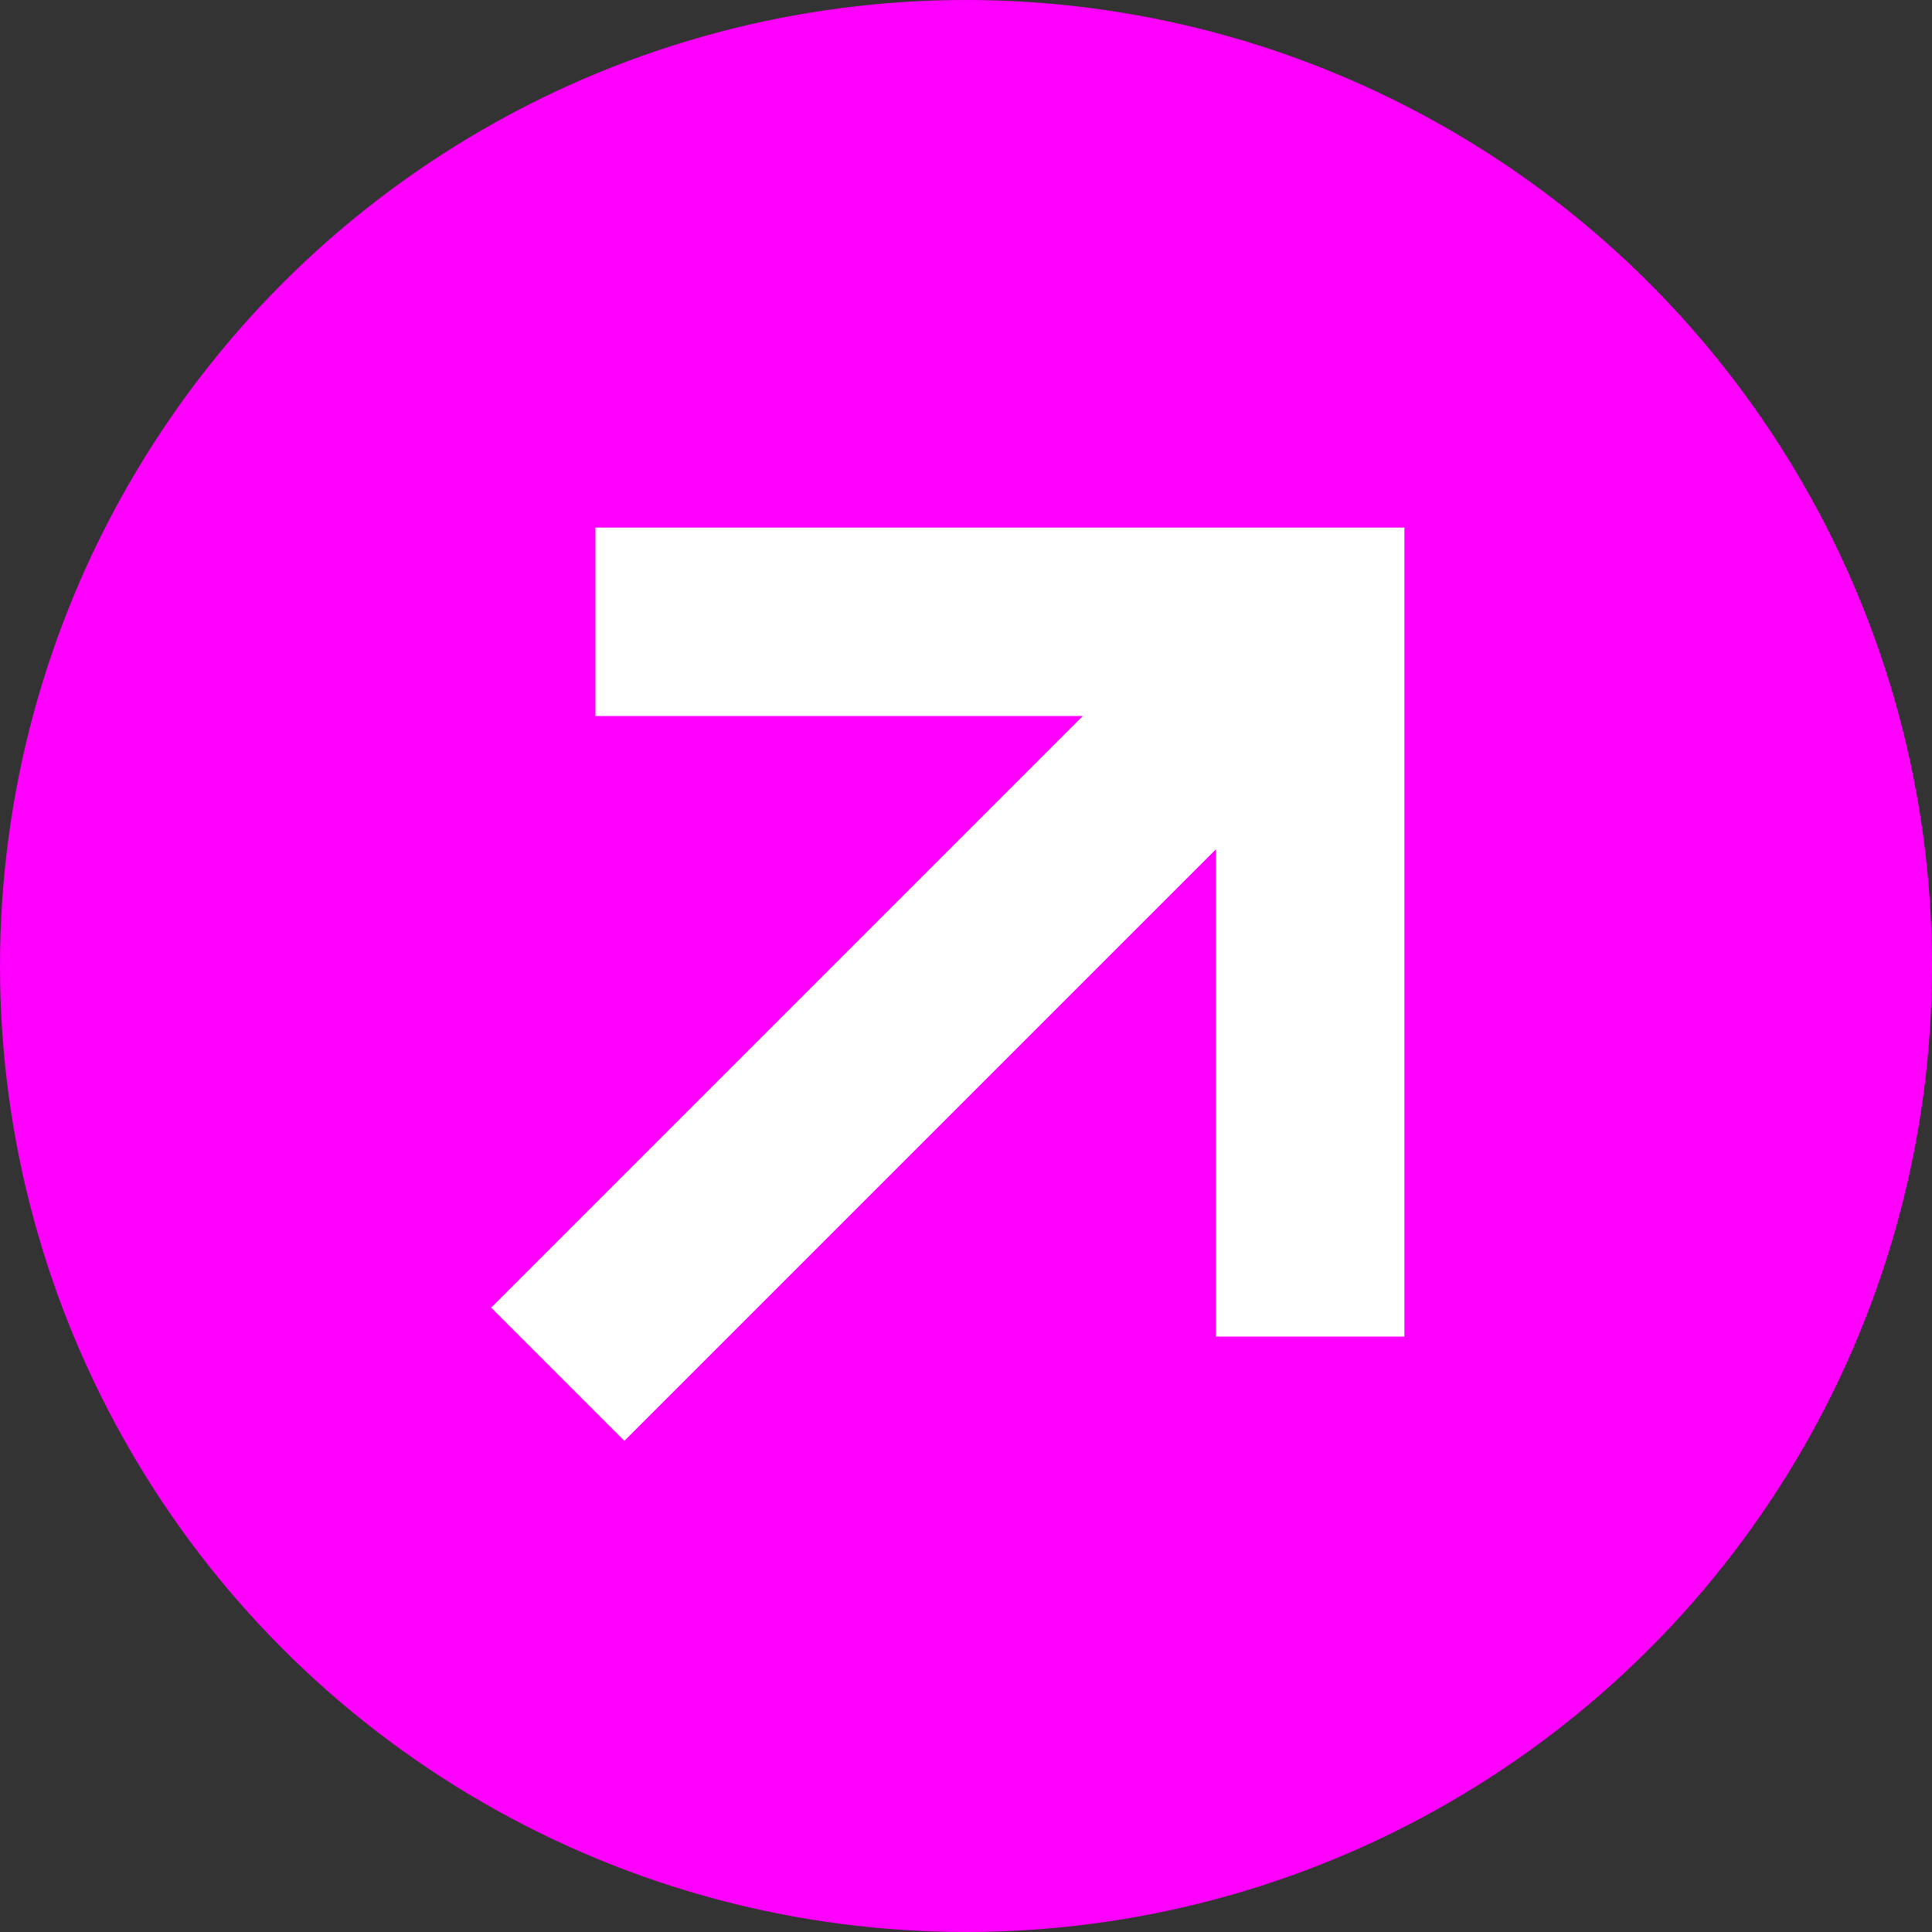 <?xml version="1.0" encoding="UTF-8"?>
<svg id="Layer_2" xmlns="http://www.w3.org/2000/svg" viewBox="0 0 15.38 15.38">
  <rect x="0" y="0" width="15.38" height="15.38" fill="#333333" stroke="none"/>
  <defs>
    <style>
      .cls-1 {
        fill: #f0f;
      }

      .cls-2 {
        fill: none;
        stroke: #fff;
        stroke-miterlimit: 10;
        stroke-width: 1.5px;
      }
    </style>
  </defs>
  <g id="Layer_1-2" data-name="Layer_1">
    <circle class="cls-1" cx="7.69" cy="7.69" r="7.69"/>
    <g>
      <line class="cls-2" x1="4.44" y1="10.94" x2="10.28" y2="5.1"/>
      <polyline class="cls-2" points="4.74 4.95 10.43 4.95 10.43 10.64"/>
    </g>
  </g>
</svg>
